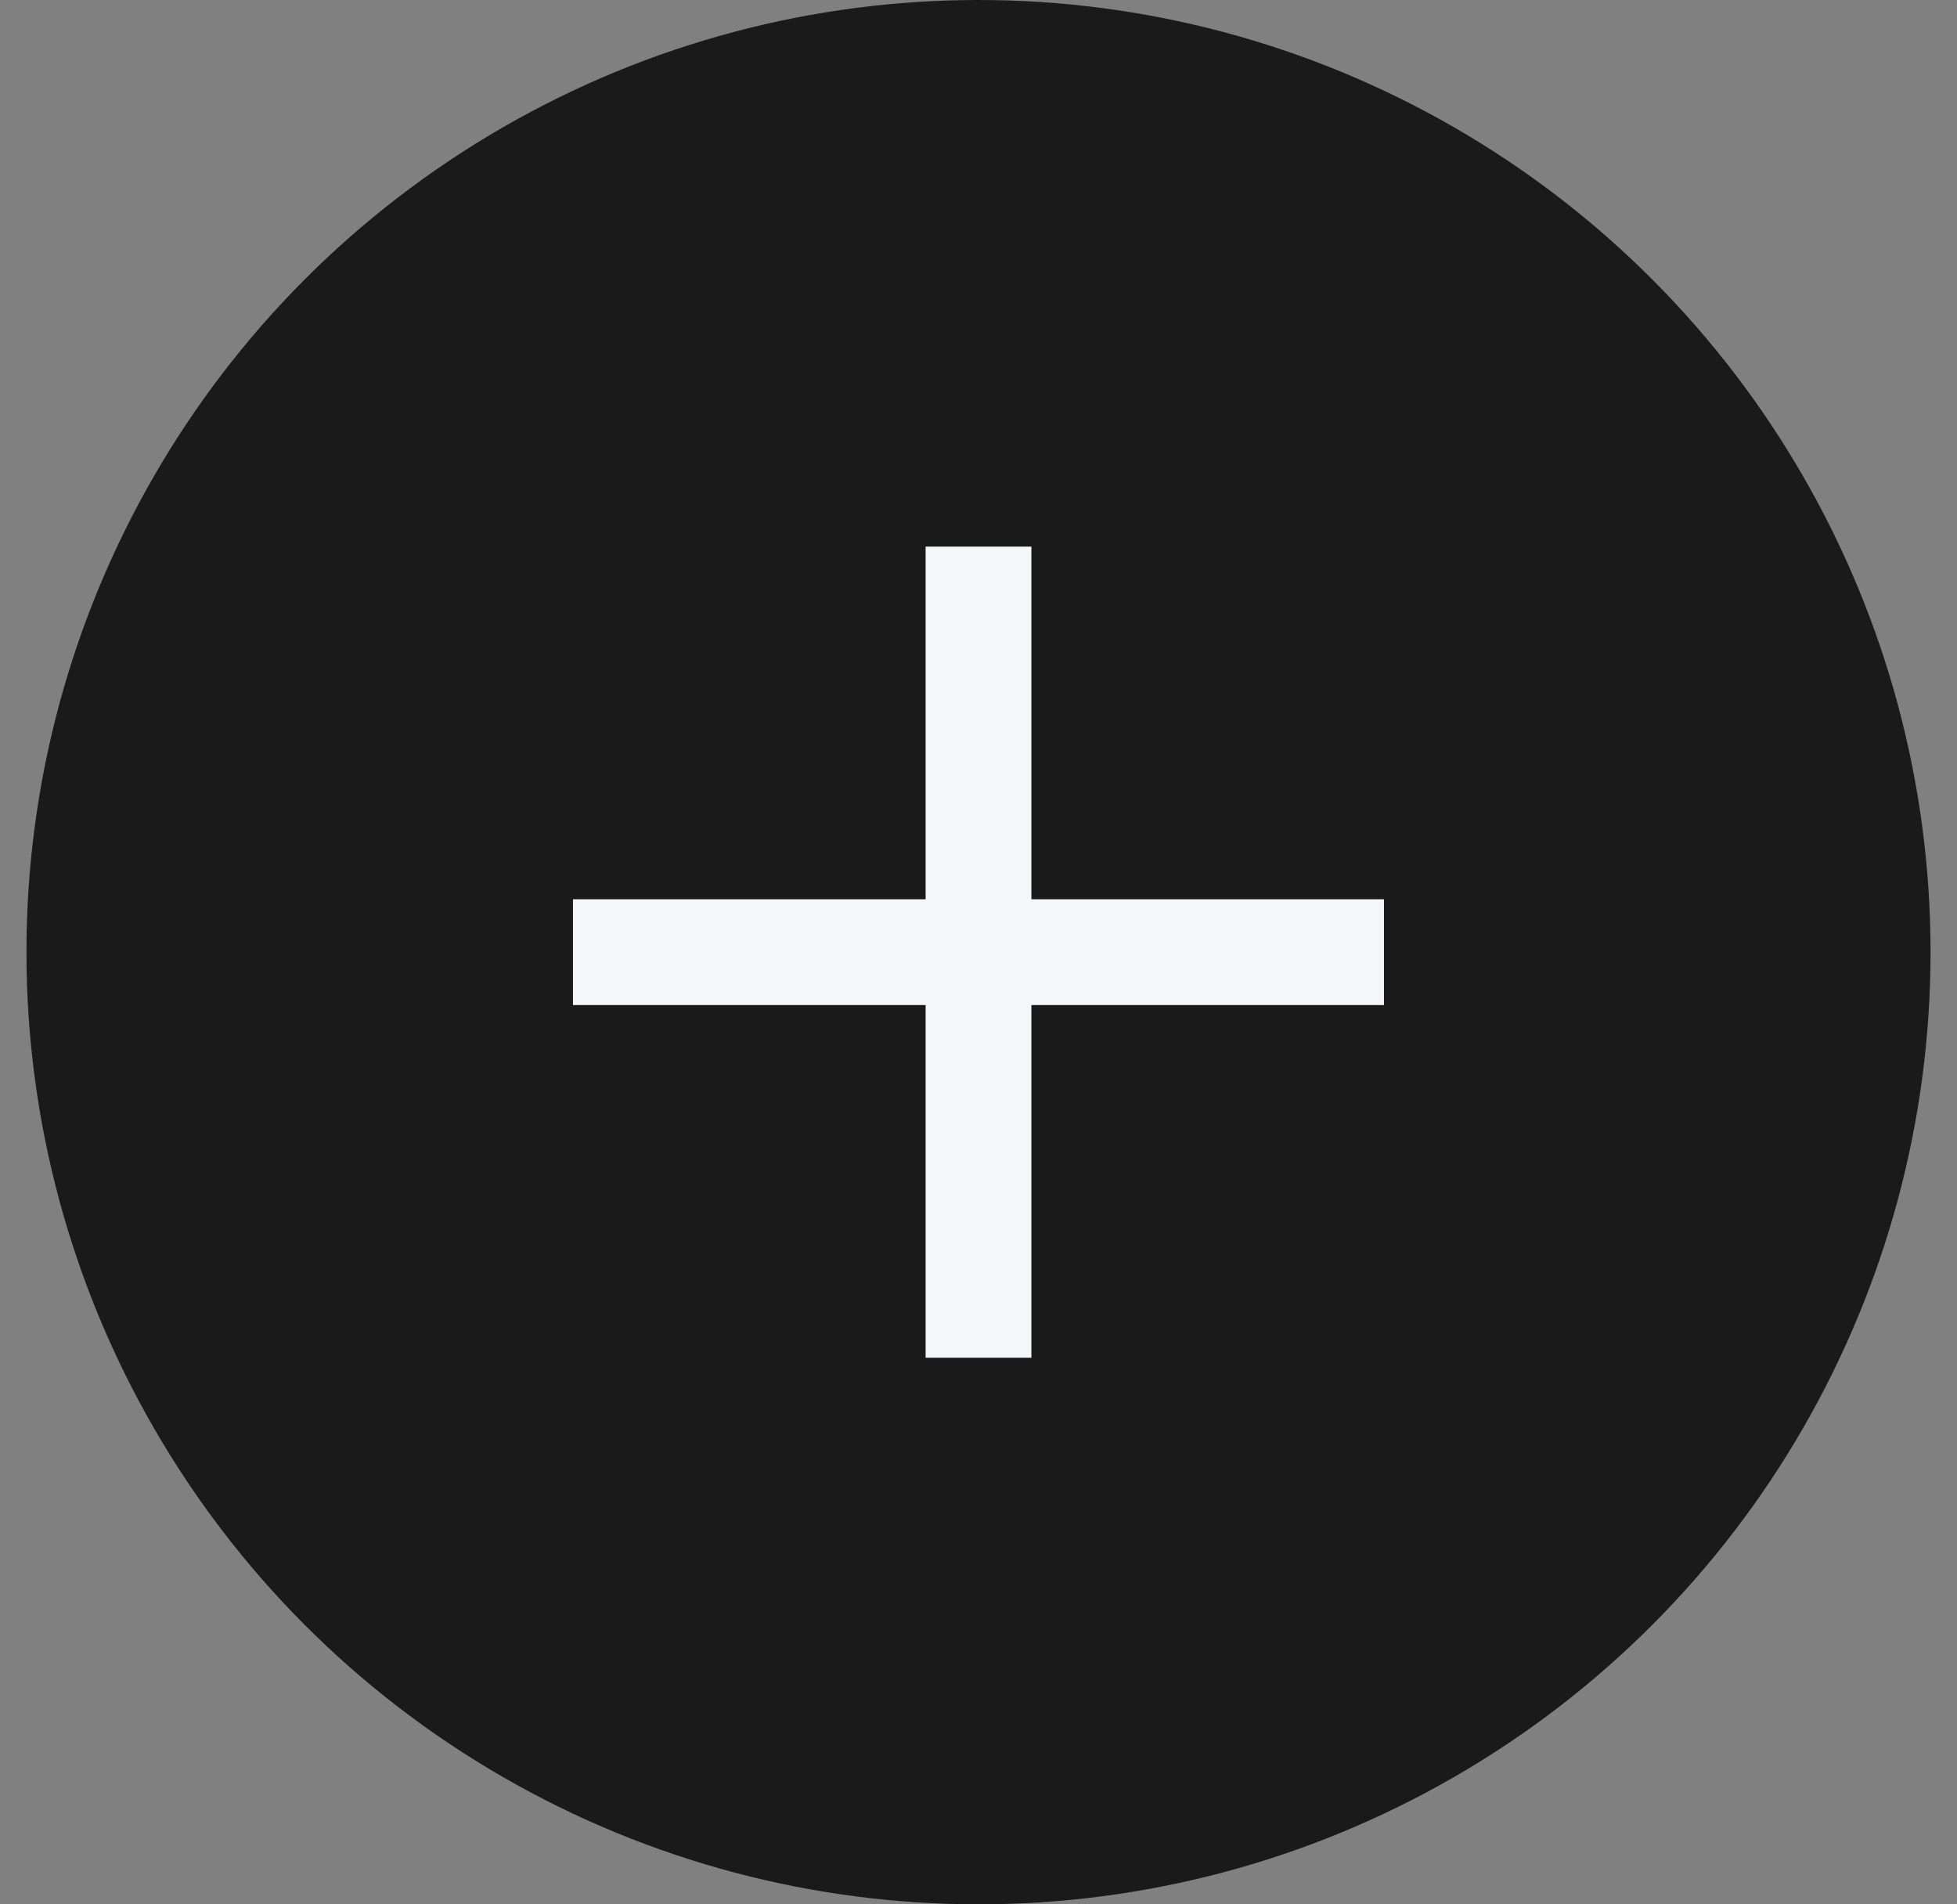 <svg width="37" height="36" viewBox="0 0 37 36" fill="none" xmlns="http://www.w3.org/2000/svg">
<rect x="0" y="0" width="37" height="36" fill="#808080" stroke="none"/>
<circle cx="18.5" cy="18" r="18" fill="#1A1A1A"/>
<path d="M18.5 10.333V25.667M10.833 18H26.166" stroke="#F5F6F7" stroke-width="2"/>
</svg>
